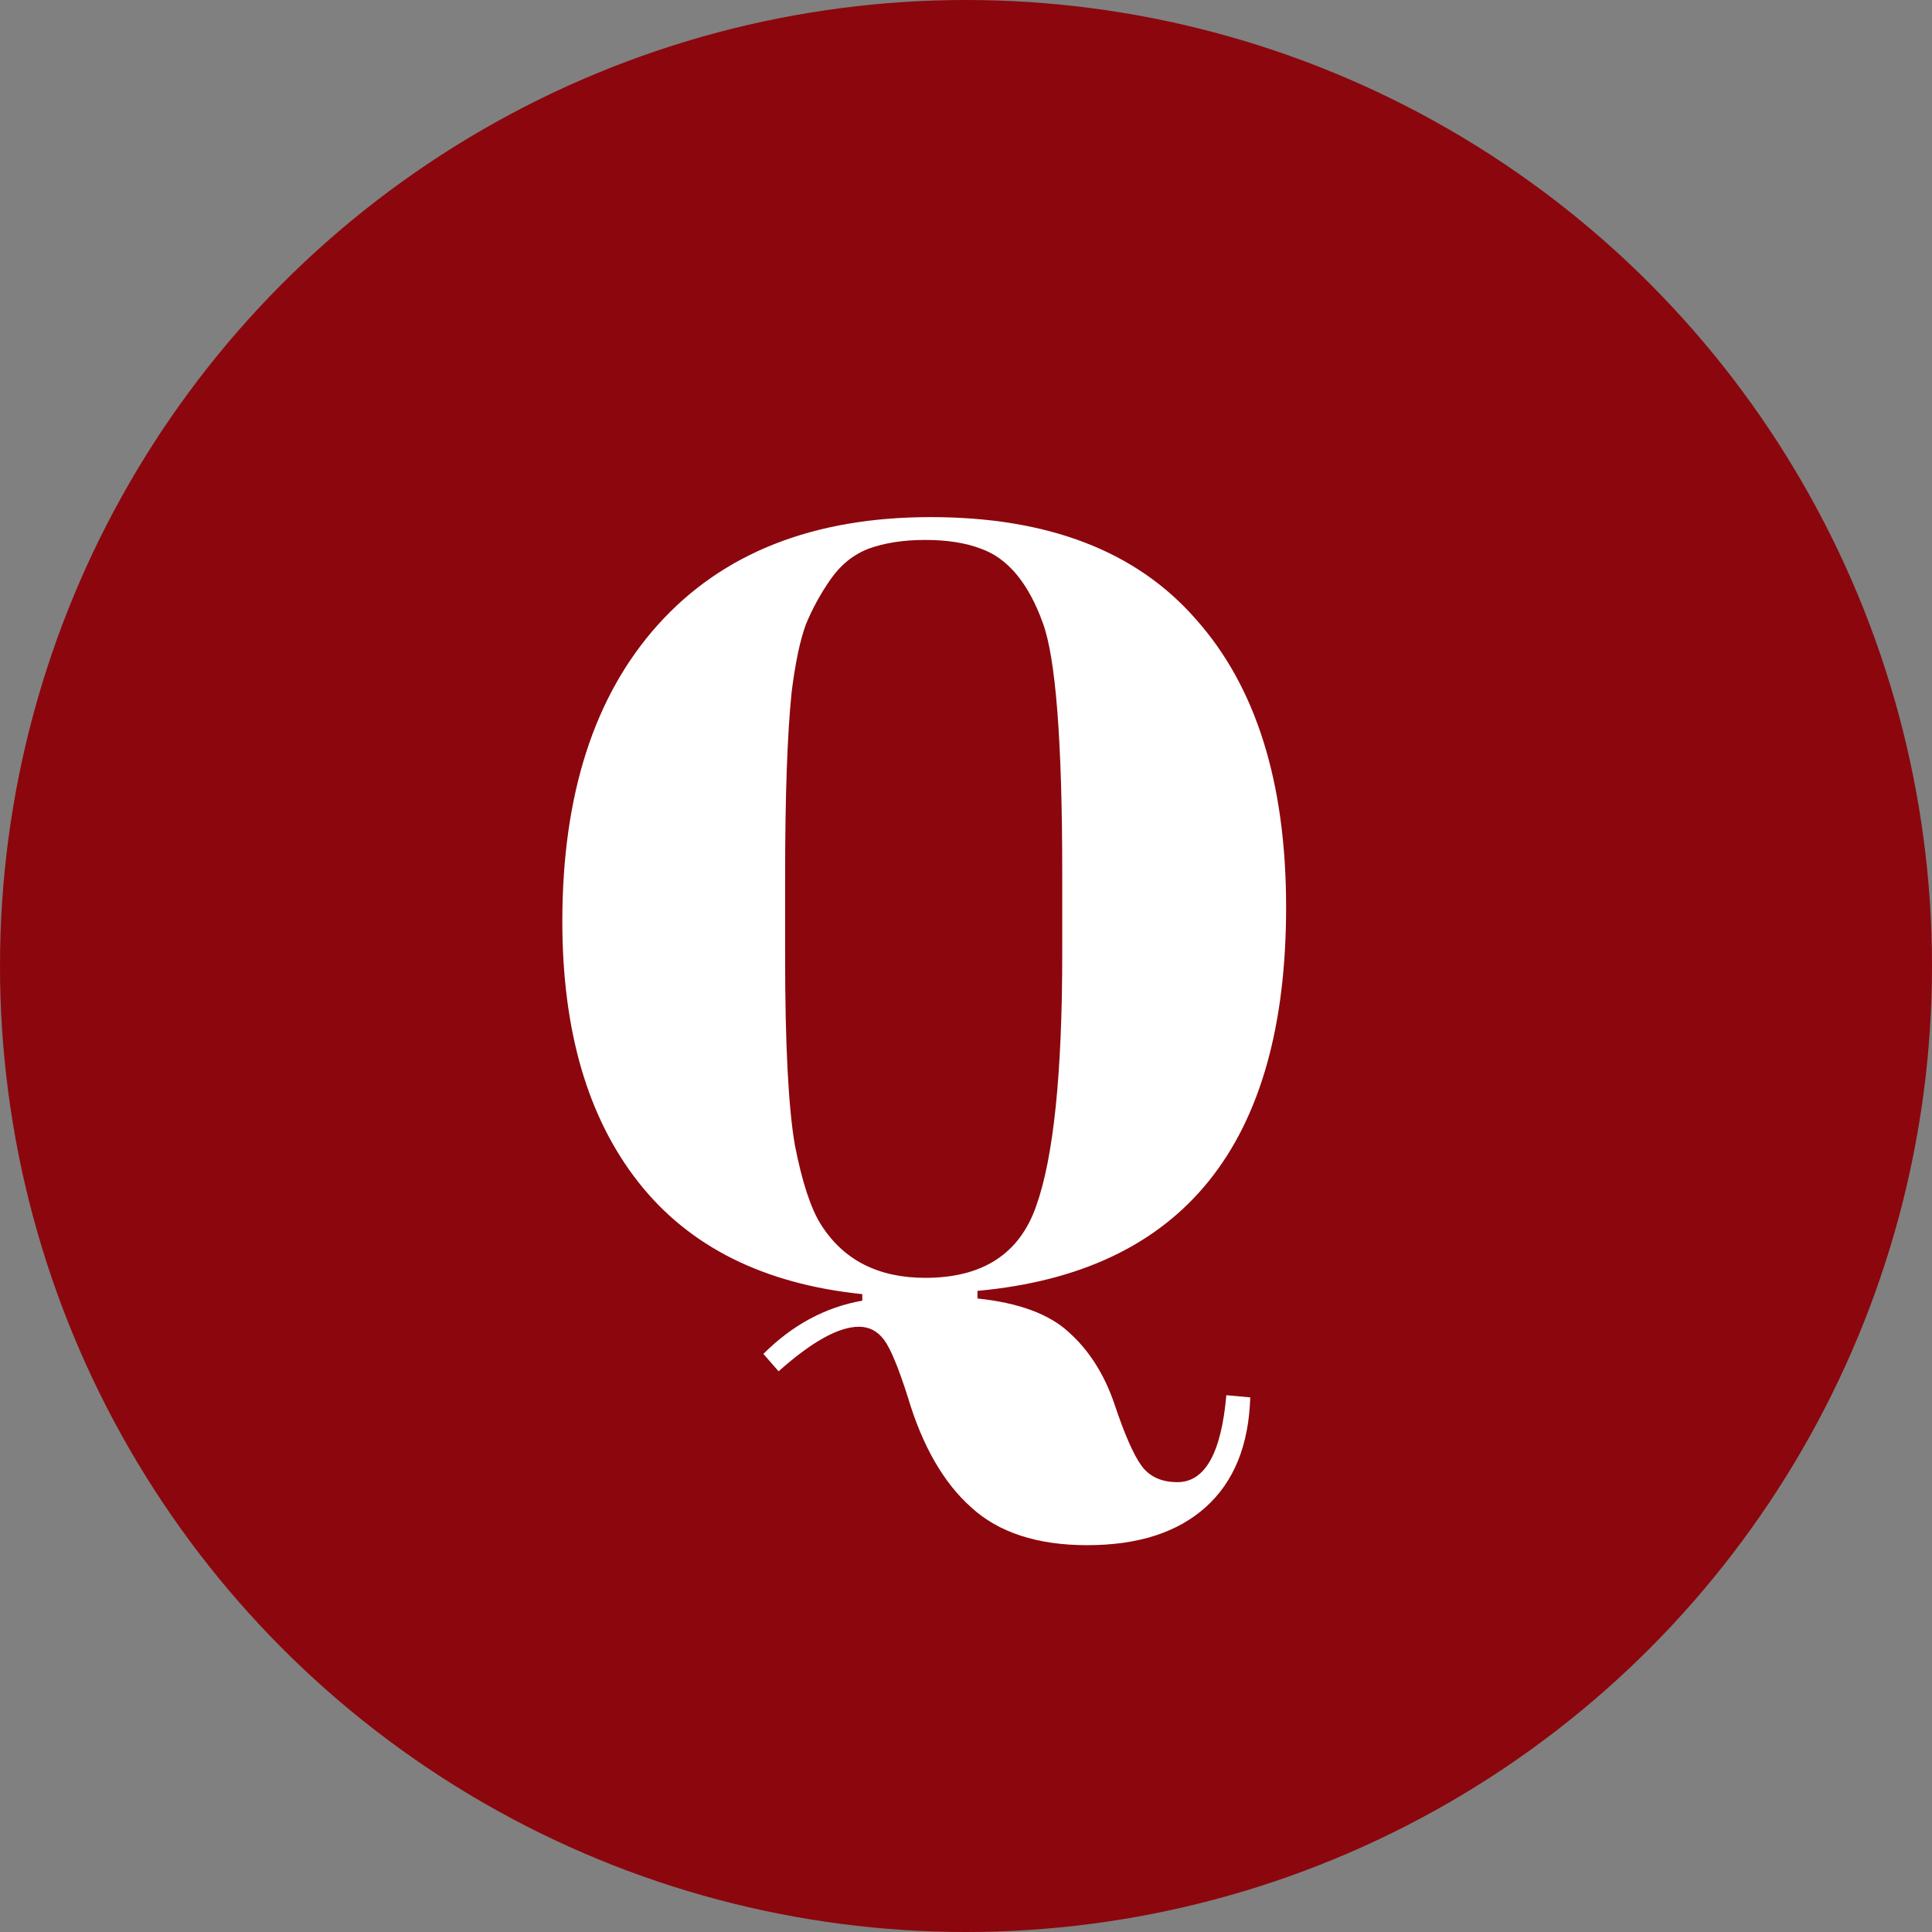 <svg width="32" height="32" viewBox="0 0 32 32" fill="none" xmlns="http://www.w3.org/2000/svg">
<rect x="0" y="0" width="32" height="32" fill="#808080" stroke="none"/>
<circle cx="16" cy="16" r="16" fill="#8B070D"/>
<path d="M9.314 15.261C9.314 13.161 9.842 11.523 10.898 10.347C11.966 9.159 13.472 8.565 15.416 8.565C17.36 8.565 18.824 9.129 19.808 10.257C20.804 11.373 21.302 12.963 21.302 15.027C21.302 18.951 19.598 21.069 16.19 21.381V21.507C16.874 21.579 17.378 21.765 17.702 22.065C18.038 22.365 18.29 22.761 18.458 23.253C18.626 23.757 18.776 24.099 18.908 24.279C19.04 24.459 19.238 24.549 19.502 24.549C19.958 24.549 20.228 24.069 20.312 23.109L20.708 23.145C20.684 23.937 20.438 24.543 19.97 24.963C19.502 25.383 18.848 25.593 18.008 25.593C17.18 25.593 16.538 25.383 16.082 24.963C15.626 24.555 15.278 23.949 15.038 23.145C14.882 22.653 14.75 22.335 14.642 22.191C14.534 22.047 14.396 21.975 14.228 21.975C13.892 21.975 13.448 22.221 12.896 22.713L12.644 22.425C13.124 21.945 13.67 21.651 14.282 21.543V21.435C12.65 21.267 11.414 20.649 10.574 19.581C9.734 18.513 9.314 17.073 9.314 15.261ZM17.594 15.801V14.469C17.594 12.273 17.486 10.887 17.27 10.311C17.03 9.651 16.688 9.243 16.244 9.087C15.992 8.991 15.686 8.943 15.326 8.943C14.966 8.943 14.654 8.991 14.39 9.087C14.138 9.183 13.928 9.351 13.76 9.591C13.592 9.831 13.454 10.083 13.346 10.347C13.25 10.611 13.172 10.983 13.112 11.463C13.04 12.159 13.004 13.185 13.004 14.541V15.837C13.004 17.301 13.058 18.345 13.166 18.969C13.286 19.581 13.43 20.019 13.598 20.283C13.97 20.871 14.546 21.165 15.326 21.165C16.274 21.165 16.886 20.769 17.162 19.977C17.45 19.173 17.594 17.781 17.594 15.801Z" fill="white"/>
</svg>
